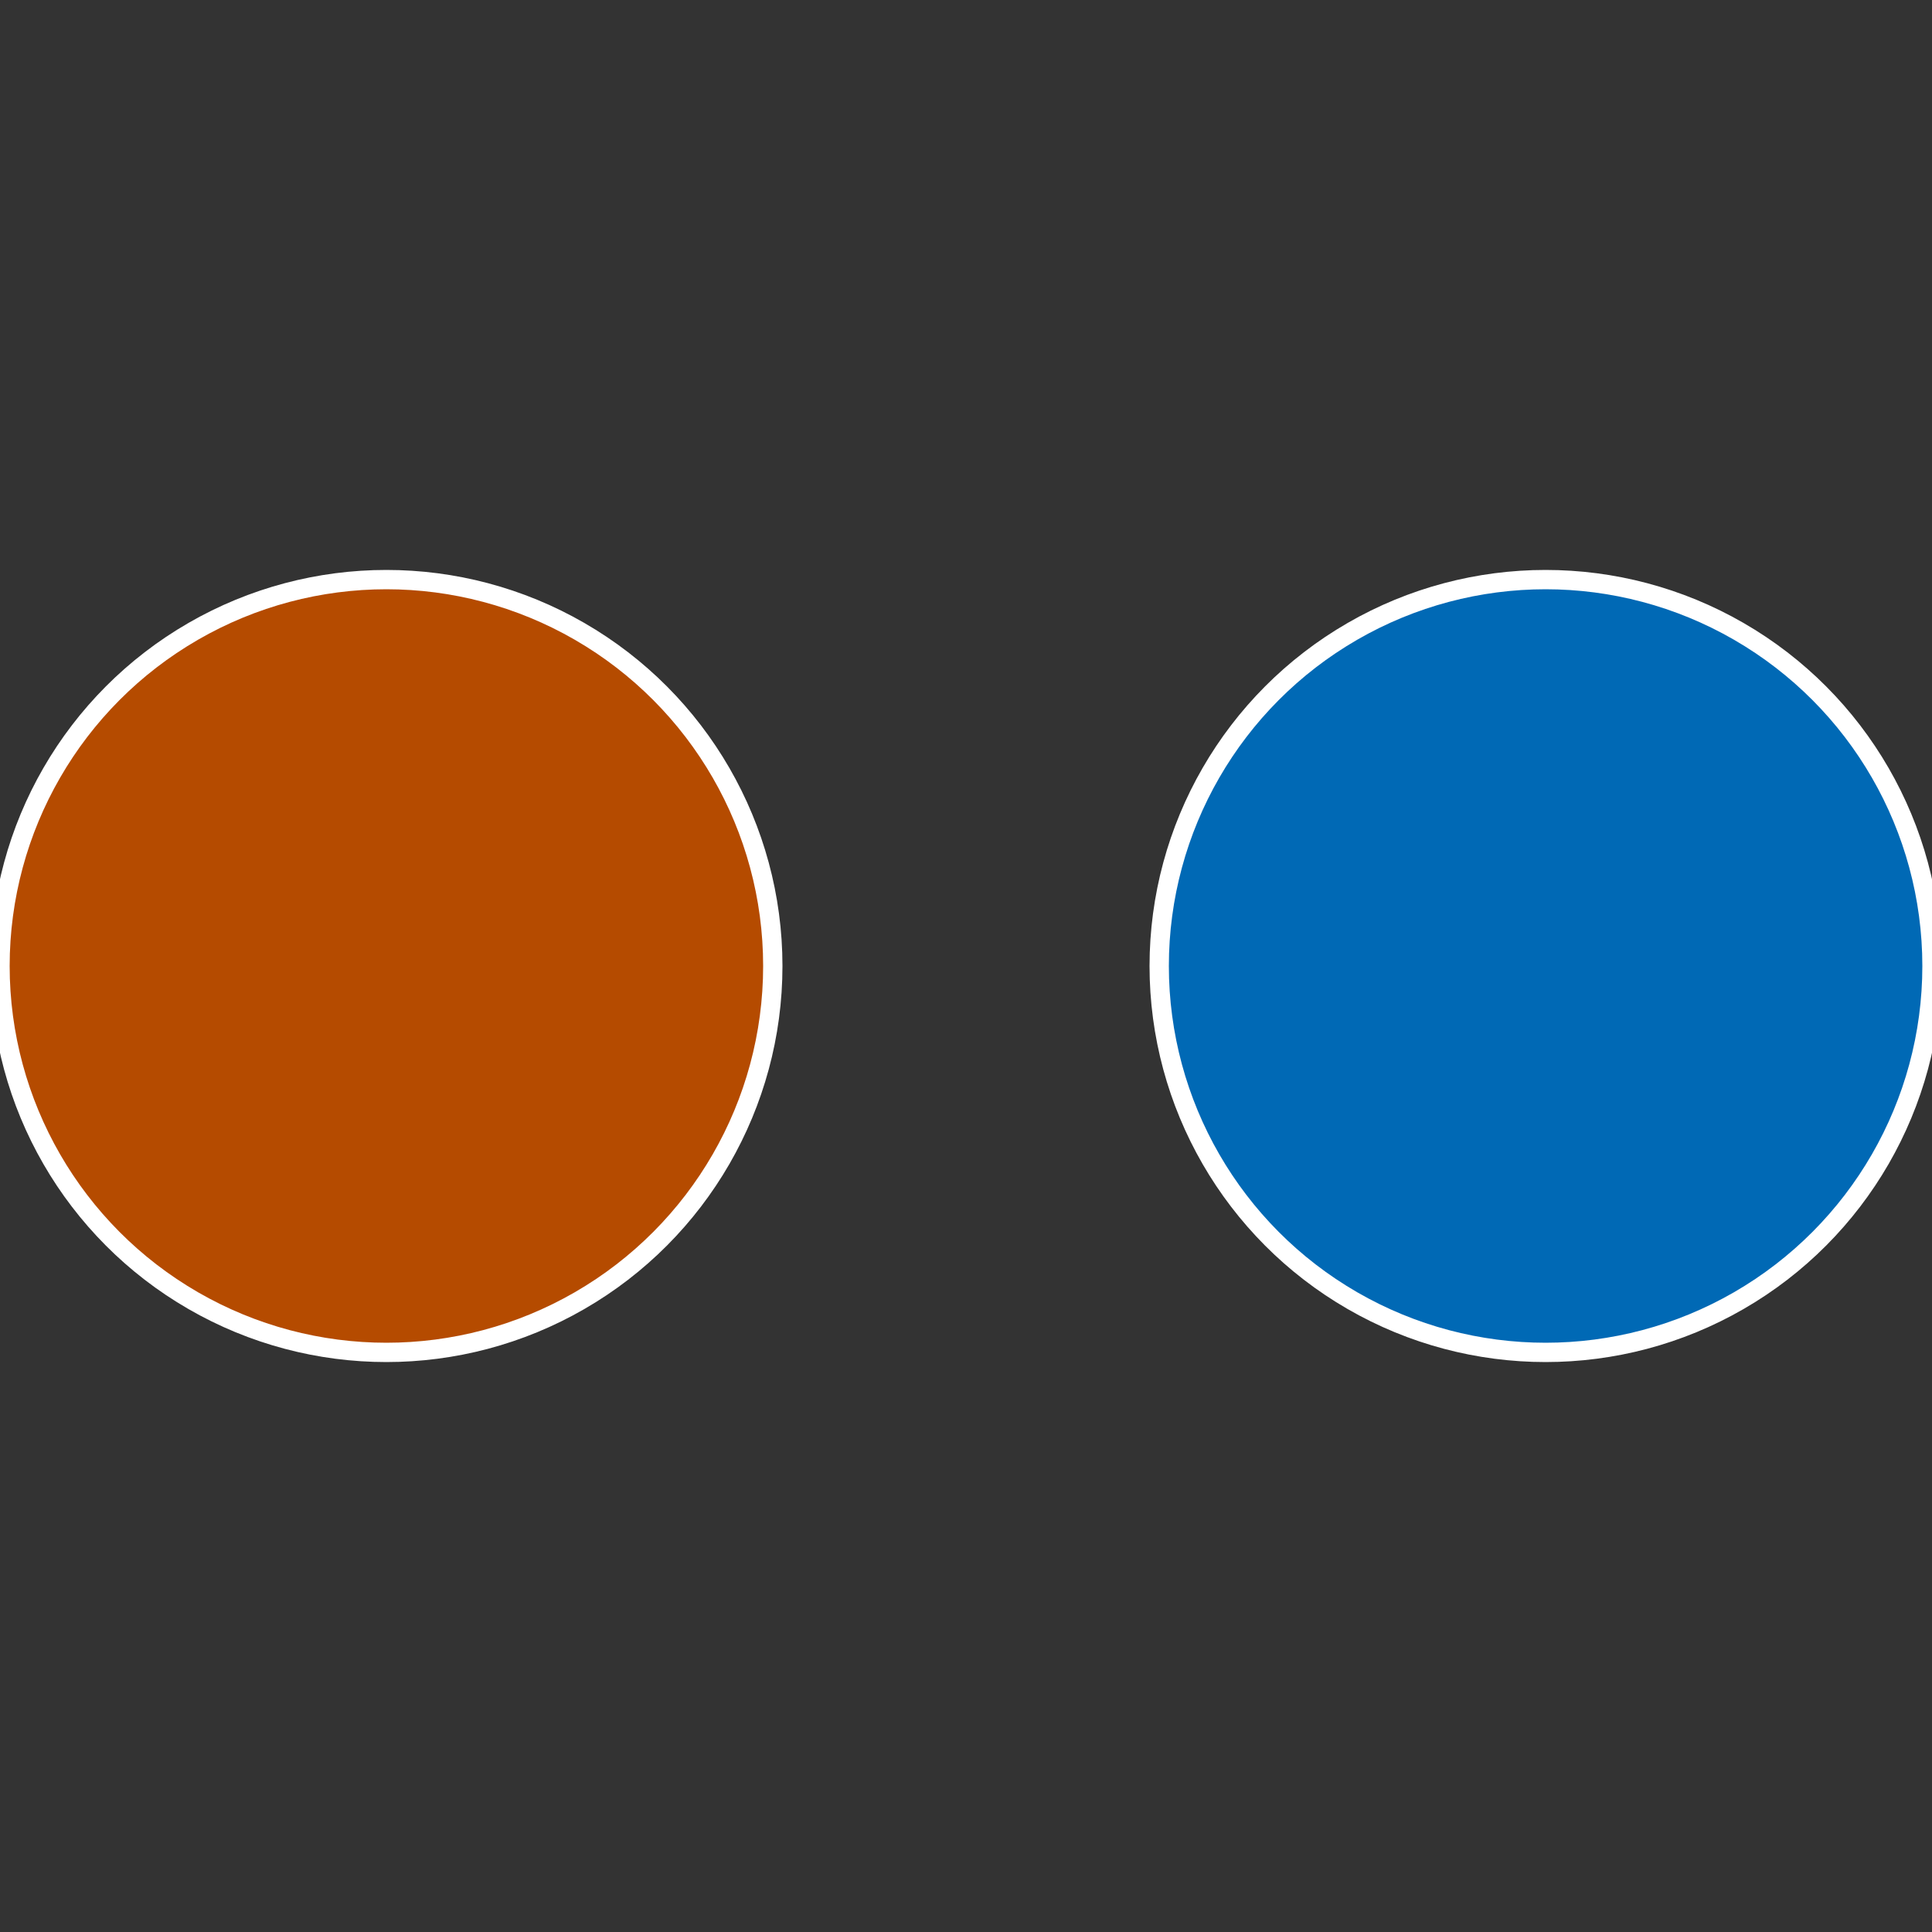 <?xml version="1.0" standalone="no"?>
<svg width="500" height="500" viewBox="-1 -1 2 2" xmlns="http://www.w3.org/2000/svg">
 
                <rect x="-1" y="-1" width="2" height="2" fill="#333333" stroke="none"/>
 
                <circle cx="0.6" cy="0" r="0.4" fill="#0069b5" stroke="#fff" stroke-width="1%" />
             
                <circle cx="-0.6" cy="7.3478807948841E-17" r="0.4" fill="#b54b00" stroke="#fff" stroke-width="1%" />
            </svg>
